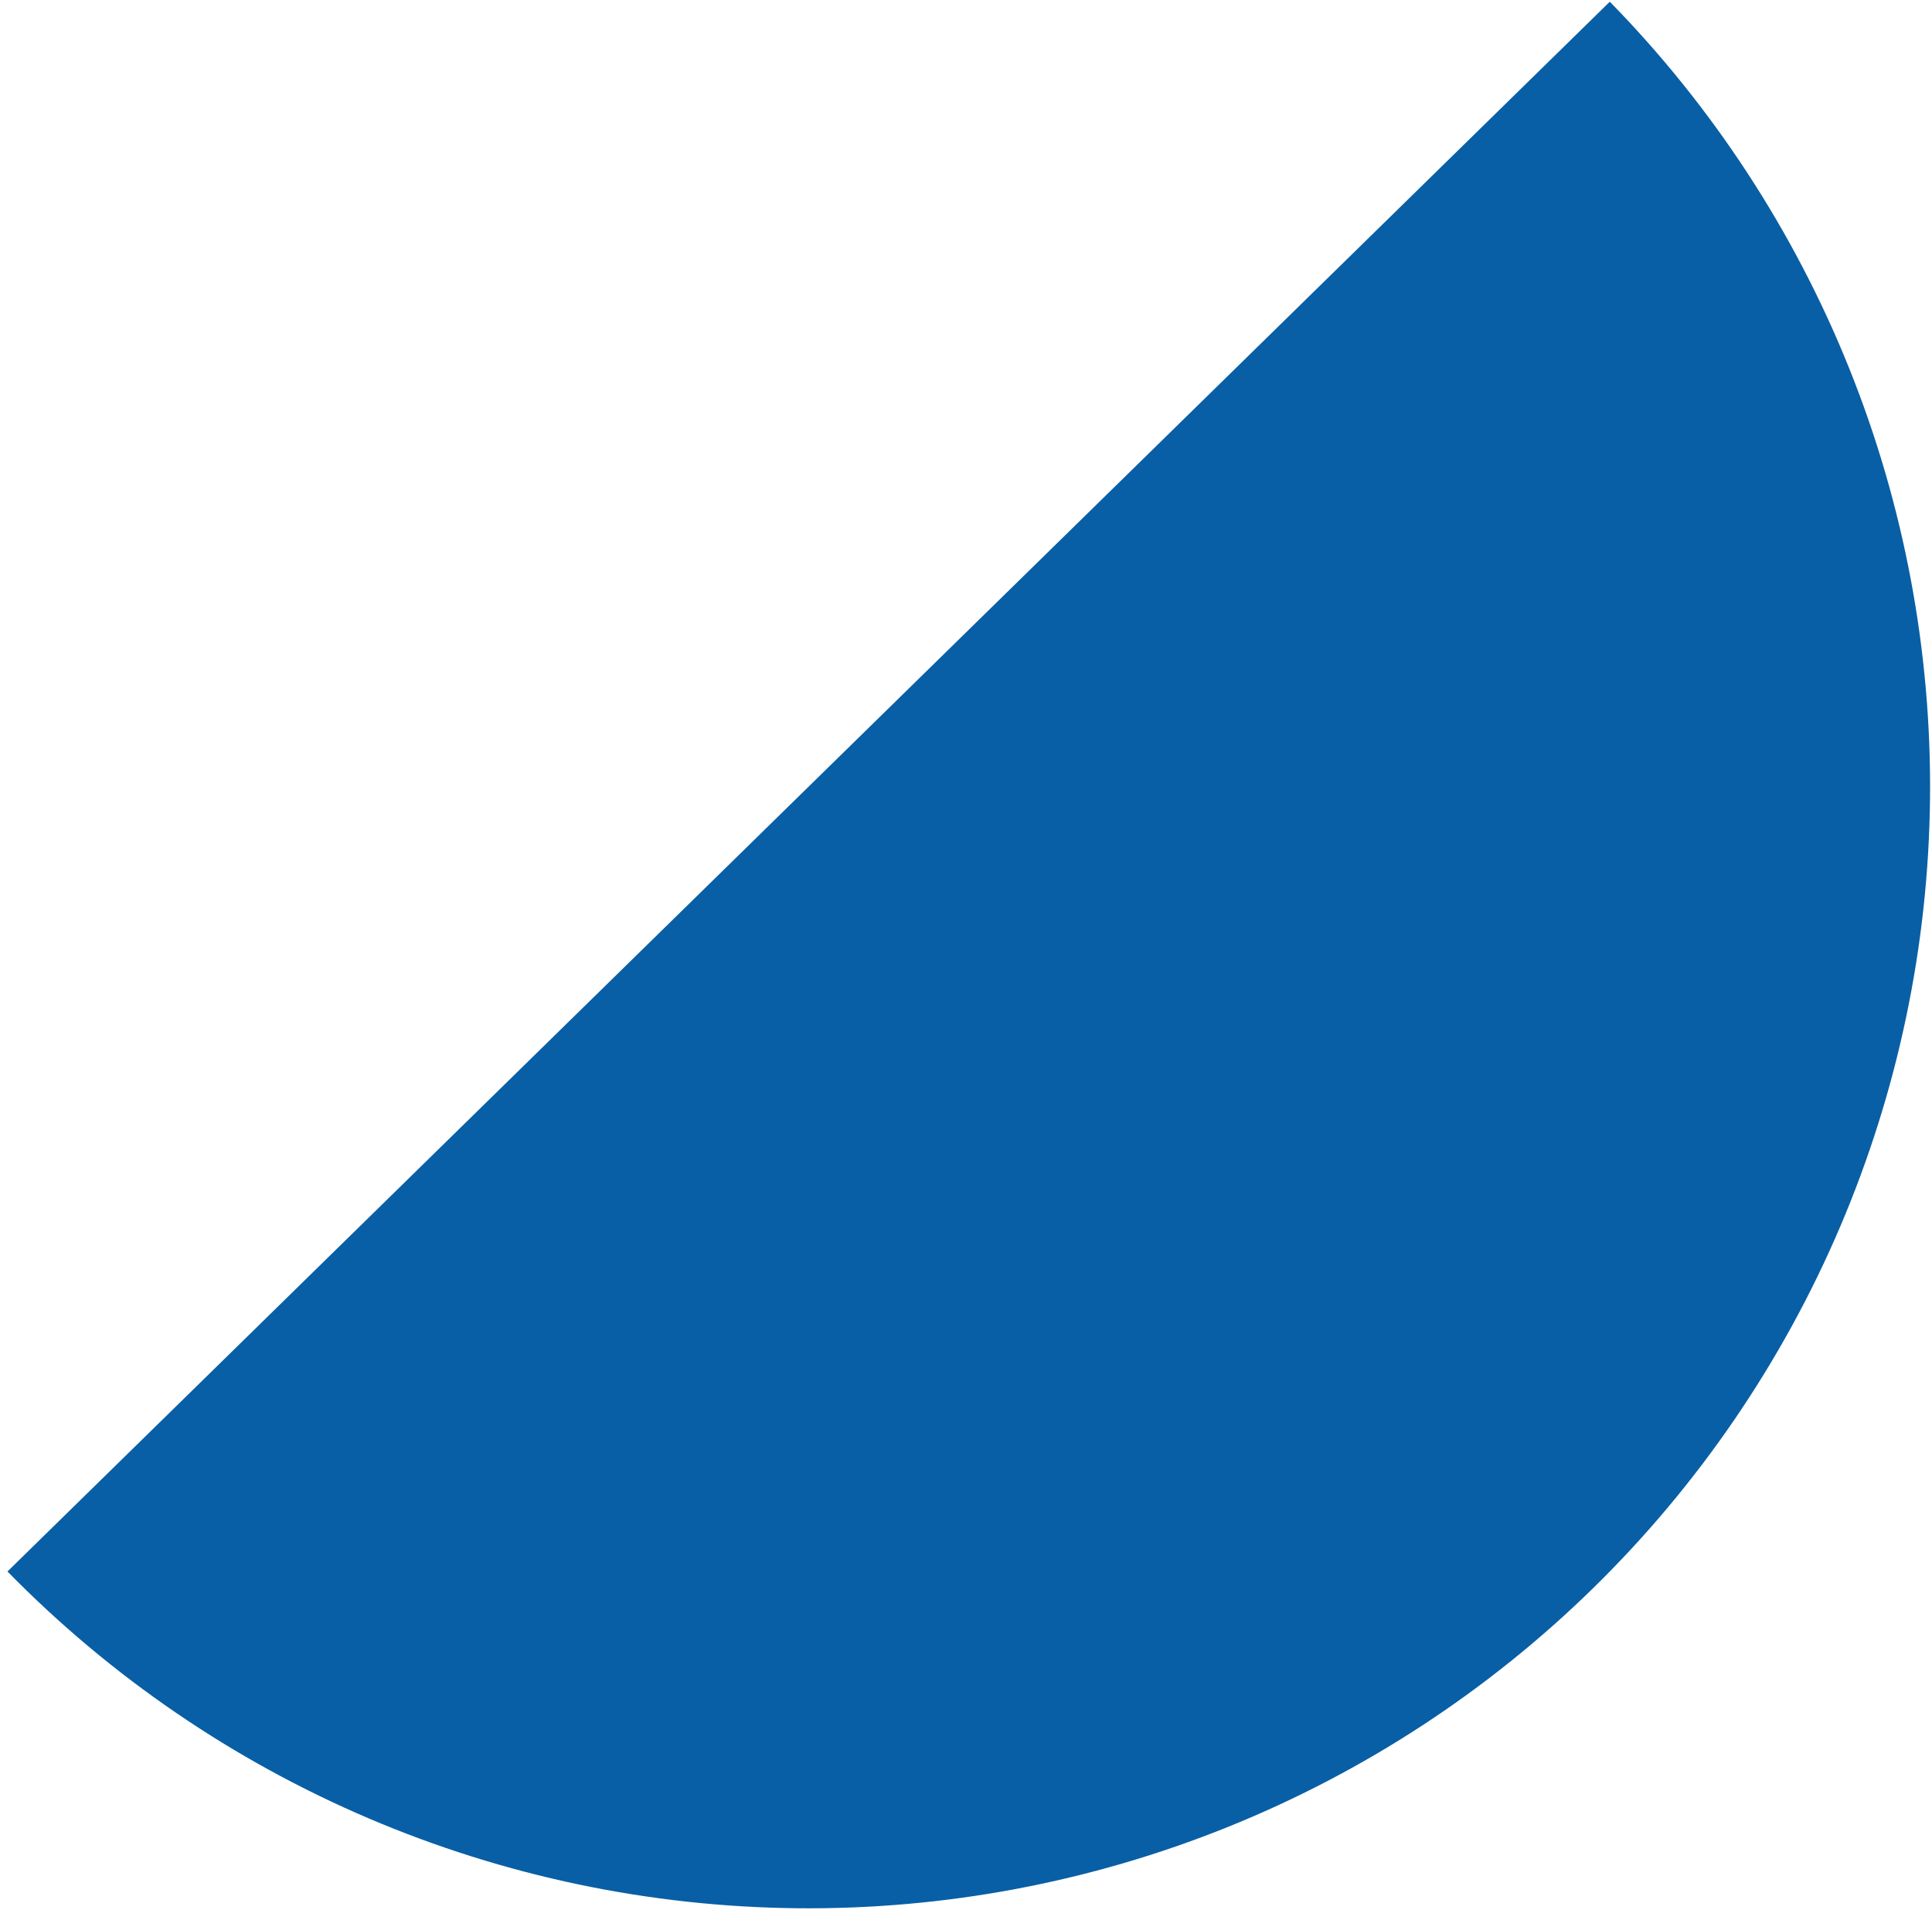 <?xml version="1.0" encoding="UTF-8"?> <svg xmlns="http://www.w3.org/2000/svg" width="174" height="172" viewBox="0 0 174 172" fill="none"> <path d="M0.673 141.501C9.954 150.977 21.011 158.532 33.212 163.734C45.412 168.937 58.518 171.685 71.781 171.823C85.043 171.96 98.204 169.484 110.509 164.535C122.815 159.587 134.026 152.263 143.501 142.982C152.977 133.701 160.531 122.645 165.734 110.444C170.936 98.244 173.685 85.138 173.822 71.875C173.96 58.612 171.484 45.452 166.535 33.146C161.587 20.841 154.263 9.63 144.982 0.154L72.828 70.828L0.673 141.501Z" fill="#085FA5"></path> </svg> 